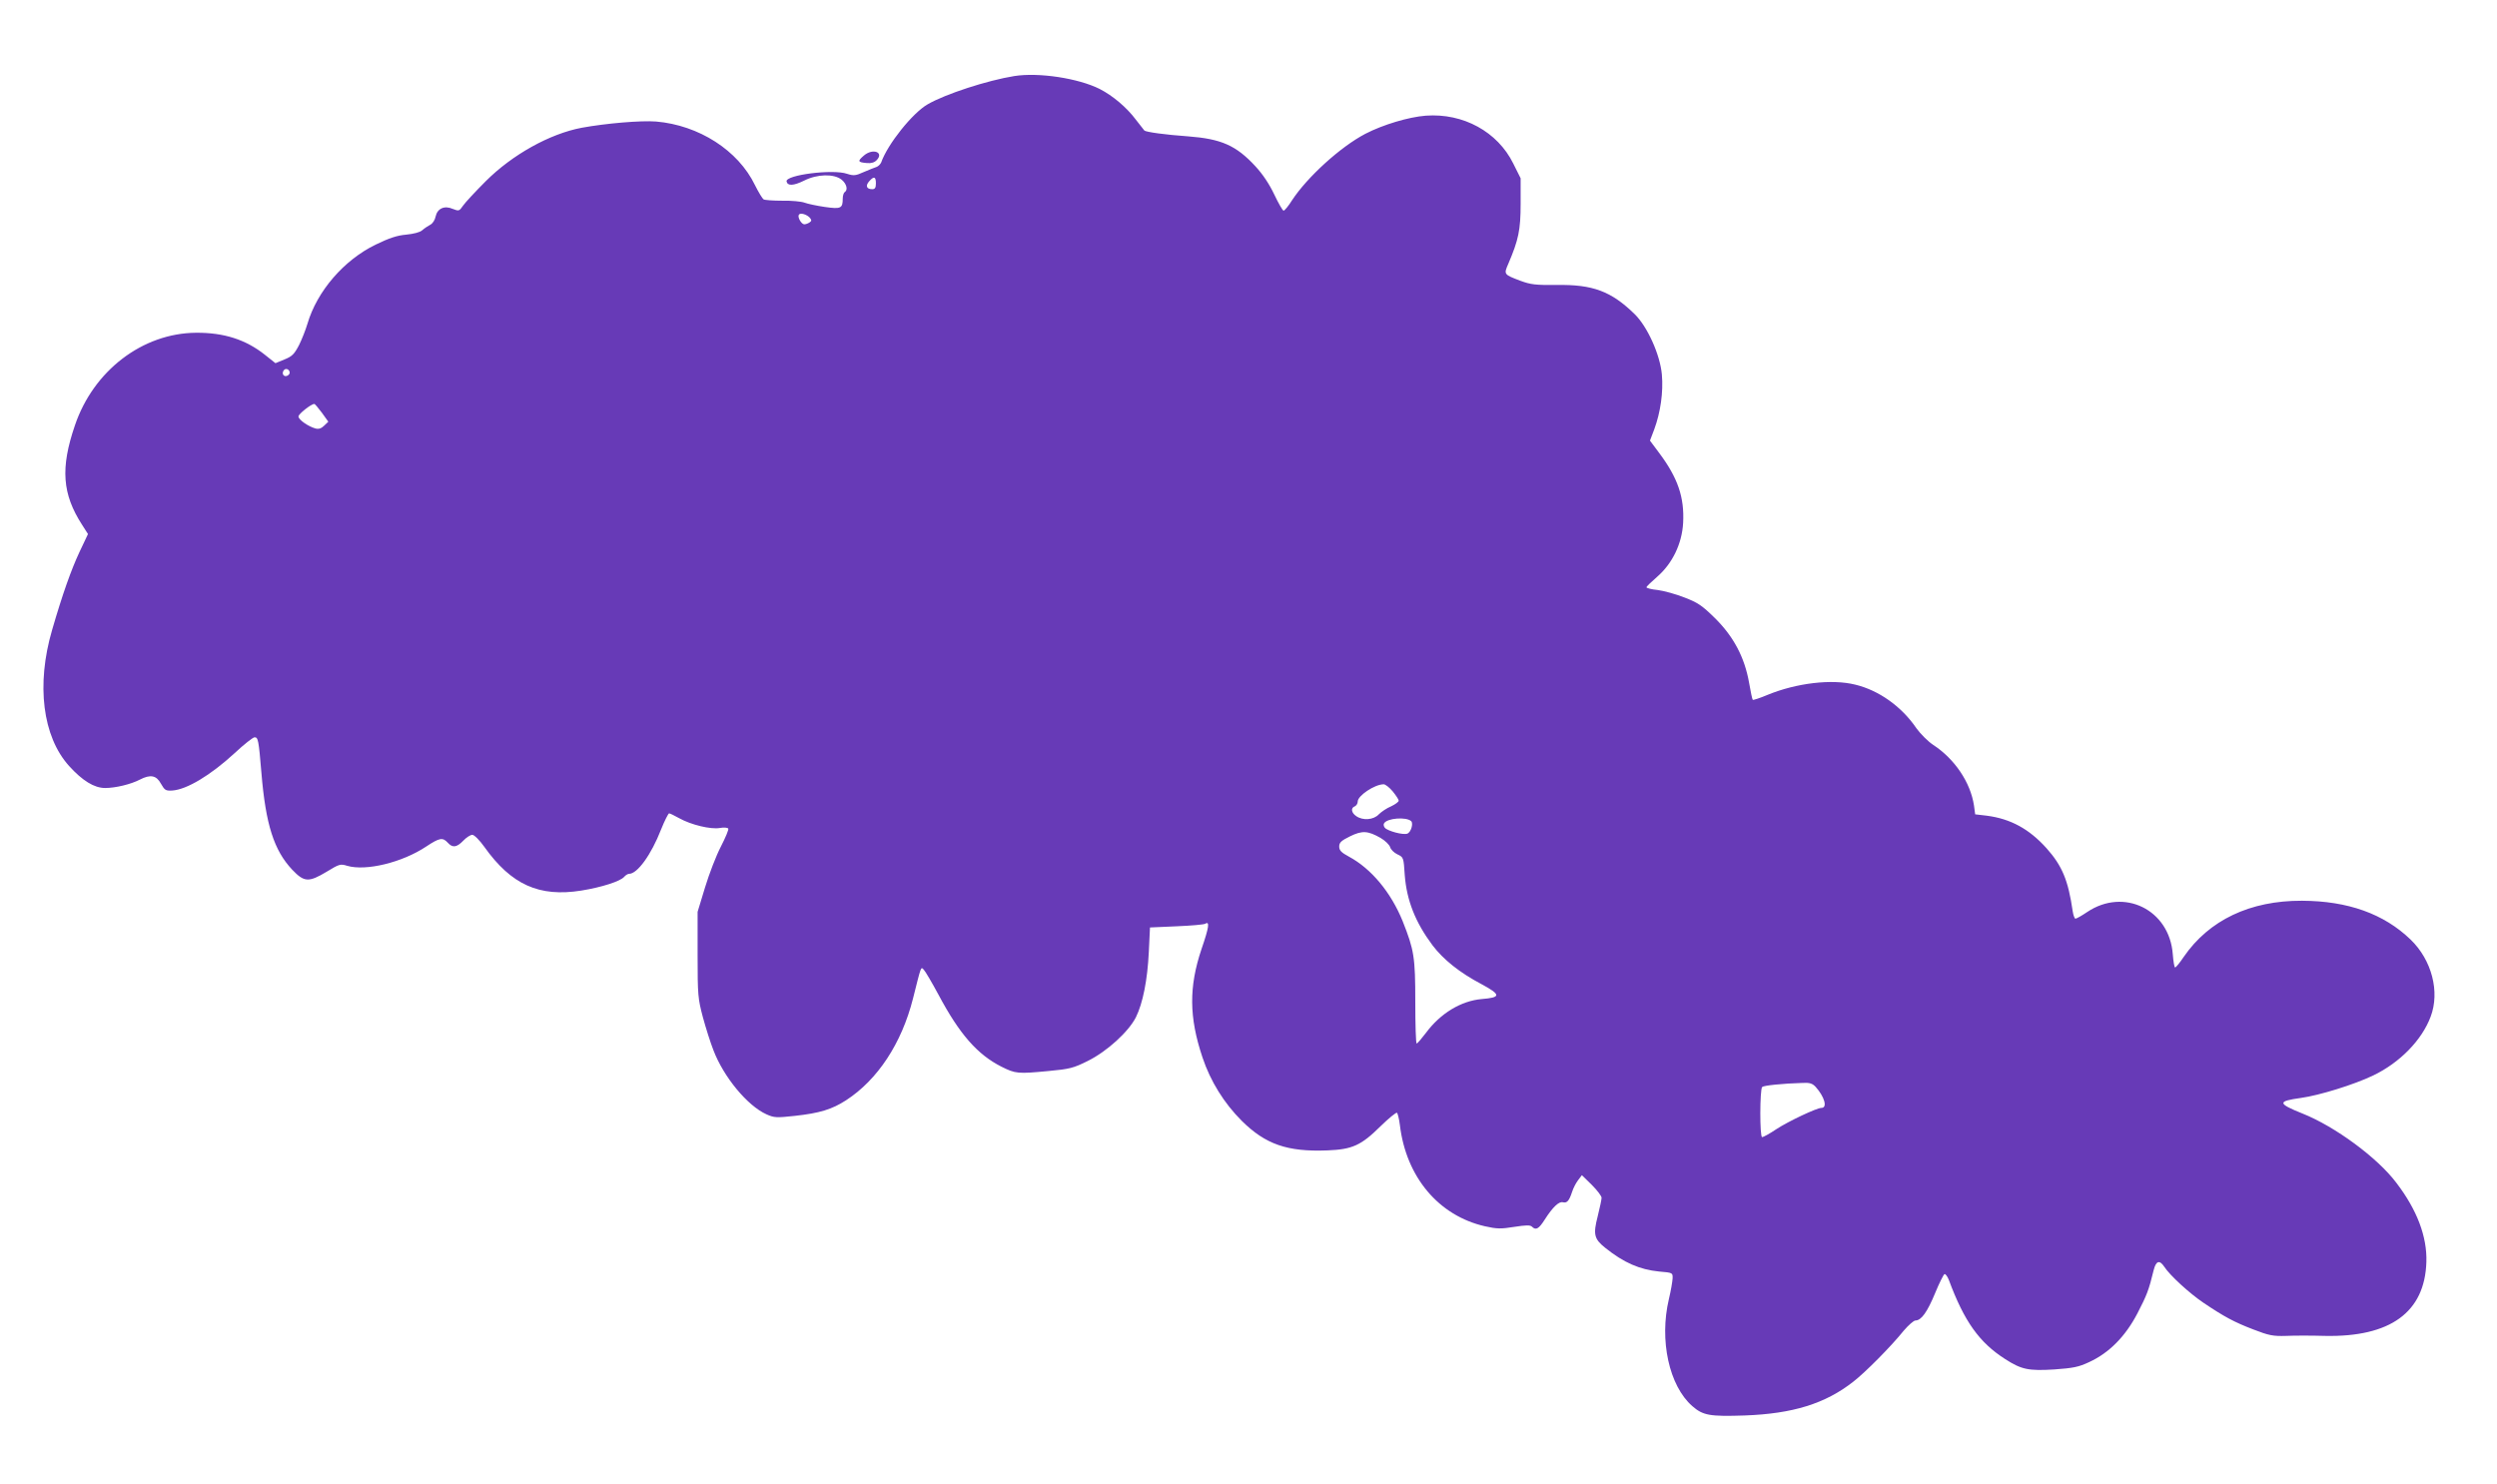 <?xml version="1.0" standalone="no"?>
<!DOCTYPE svg PUBLIC "-//W3C//DTD SVG 20010904//EN"
 "http://www.w3.org/TR/2001/REC-SVG-20010904/DTD/svg10.dtd">
<svg version="1.0" xmlns="http://www.w3.org/2000/svg"
 width="1280pt" height="761pt" viewBox="0 0 1280 761"
 preserveAspectRatio="xMidYMid meet">
<g transform="translate(0,761) scale(0.1,-0.1)"
fill="#673ab7" stroke="none">
<path d="M5199 7220 c-137 -22 -353 -92 -444 -145 -77 -44 -205 -204 -238
-298 -4 -9 -15 -20 -24 -23 -10 -3 -39 -15 -65 -26 -42 -19 -52 -20 -86 -9
-73 25 -316 -6 -310 -39 5 -24 35 -23 90 4 67 34 153 36 192 5 26 -21 34 -53
16 -64 -5 -3 -10 -18 -10 -33 0 -50 -9 -55 -92 -43 -41 6 -88 16 -104 22 -16
6 -67 11 -114 10 -47 0 -90 3 -96 7 -6 4 -26 37 -44 73 -86 178 -287 307 -507
326 -77 6 -255 -9 -381 -32 -164 -31 -356 -138 -492 -274 -53 -53 -105 -109
-116 -125 -20 -29 -22 -29 -53 -17 -43 19 -79 2 -88 -39 -3 -17 -15 -36 -27
-42 -11 -6 -30 -18 -41 -28 -12 -11 -44 -19 -83 -23 -46 -4 -86 -17 -156 -51
-163 -79 -301 -239 -350 -406 -9 -30 -28 -79 -43 -109 -24 -46 -35 -58 -75
-74 l-46 -19 -54 43 c-98 78 -210 114 -353 113 -274 -2 -526 -194 -621 -475
-75 -219 -65 -352 37 -510 l30 -47 -44 -93 c-42 -90 -86 -213 -140 -399 -82
-280 -49 -546 87 -697 69 -76 129 -113 185 -113 53 0 132 19 178 43 54 28 85
22 108 -21 19 -33 24 -37 58 -35 74 5 195 77 320 192 48 45 94 81 102 81 18 0
21 -13 35 -182 22 -265 64 -397 158 -497 61 -64 84 -66 177 -10 64 39 70 41
105 30 96 -28 282 17 405 99 68 45 84 48 110 20 25 -28 46 -25 80 10 16 17 37
30 46 30 10 0 37 -27 62 -62 138 -194 281 -258 496 -224 106 17 202 48 221 71
7 8 18 15 25 15 42 0 113 97 164 228 18 45 37 82 41 82 4 0 27 -11 52 -25 61
-34 161 -58 208 -50 21 4 40 2 43 -3 4 -4 -14 -46 -38 -93 -24 -46 -60 -140
-81 -209 l-38 -125 0 -220 c0 -209 2 -225 27 -320 15 -55 39 -131 54 -169 52
-137 174 -285 272 -329 40 -18 52 -18 145 -8 128 14 190 33 263 80 162 105
285 292 343 521 43 171 40 164 55 149 8 -8 42 -66 76 -129 108 -203 200 -307
323 -369 72 -36 84 -37 241 -22 108 10 128 15 202 52 98 49 208 149 246 224
35 71 59 189 66 334 l6 126 136 6 c75 3 141 9 147 13 24 15 20 -17 -19 -130
-65 -194 -64 -349 5 -555 41 -123 111 -235 201 -325 122 -121 234 -160 439
-152 128 5 173 25 274 125 41 40 78 70 83 68 4 -3 11 -31 15 -63 32 -267 199
-465 436 -519 62 -14 82 -14 151 -3 58 9 81 10 90 1 20 -20 35 -12 66 37 41
64 73 94 93 88 21 -5 32 8 47 54 6 19 20 46 31 60 l19 25 51 -50 c27 -27 50
-57 50 -66 0 -8 -9 -51 -20 -95 -24 -93 -18 -116 38 -161 96 -77 177 -112 277
-122 70 -6 70 -6 69 -36 -1 -16 -9 -64 -19 -105 -50 -211 1 -445 120 -549 55
-48 89 -54 269 -48 245 9 412 60 556 173 61 47 194 181 259 262 24 28 51 52
60 52 30 0 61 44 101 141 21 51 43 95 48 97 5 1 15 -12 22 -30 79 -213 156
-321 289 -406 84 -54 120 -61 252 -53 96 7 124 12 179 38 102 47 185 131 247
250 48 93 58 118 83 221 12 48 30 54 54 18 29 -45 130 -137 201 -185 107 -72
157 -99 256 -137 80 -31 101 -35 168 -33 42 2 131 2 198 0 336 -7 513 121 521
379 4 129 -47 266 -154 406 -97 129 -315 289 -481 355 -129 52 -130 63 -8 80
94 13 272 68 370 115 136 65 250 181 295 302 48 127 6 290 -103 395 -137 132
-321 198 -557 199 -266 1 -476 -99 -606 -288 -20 -30 -40 -54 -44 -54 -4 0 -9
30 -12 68 -17 228 -250 343 -439 216 -28 -19 -55 -34 -60 -34 -4 0 -11 17 -14
38 -23 159 -54 233 -134 323 -89 99 -184 151 -306 167 l-60 7 -6 45 c-18 119
-99 239 -209 311 -26 17 -65 56 -86 85 -76 112 -193 195 -314 224 -121 30
-301 8 -448 -52 -40 -17 -75 -28 -77 -26 -3 3 -11 42 -19 88 -23 130 -79 236
-175 331 -67 66 -89 80 -157 106 -43 17 -105 34 -136 38 -32 3 -58 10 -58 14
0 4 25 28 55 54 78 68 127 169 133 276 7 131 -27 231 -123 359 l-47 63 22 58
c32 87 47 190 39 281 -9 101 -74 246 -140 310 -120 117 -214 152 -399 149
-108 -1 -133 2 -185 21 -87 33 -87 33 -63 88 52 122 63 172 63 308 l0 130 -38
76 c-80 162 -256 259 -448 245 -89 -7 -219 -46 -310 -93 -128 -67 -298 -222
-376 -341 -18 -29 -38 -53 -43 -53 -5 0 -26 37 -48 83 -25 53 -59 104 -97 145
-99 107 -175 140 -345 153 -115 8 -216 22 -224 30 -2 2 -21 27 -43 55 -47 63
-118 123 -186 158 -110 55 -313 86 -438 66z m-709 -550 c0 -23 -5 -30 -19 -30
-29 0 -36 18 -15 41 24 27 34 24 34 -11z m-338 -177 c9 -12 9 -16 -3 -24 -8
-5 -19 -9 -26 -9 -15 0 -36 37 -28 49 7 12 41 2 57 -16z m-2667 -794 c0 -7 -8
-15 -17 -17 -18 -3 -25 18 -11 32 10 10 28 1 28 -15z m165 -205 l33 -46 -21
-20 c-14 -14 -27 -19 -44 -15 -37 10 -88 45 -88 62 0 12 63 63 81 64 3 1 20
-20 39 -45z m5489 -1941 c17 -21 31 -42 31 -48 0 -6 -18 -19 -39 -29 -22 -9
-50 -28 -63 -41 -27 -29 -82 -33 -116 -9 -25 17 -29 42 -7 50 8 4 15 14 15 25
0 29 85 87 132 88 9 1 30 -16 47 -36z m95 -153 c12 -12 -1 -57 -20 -64 -21 -8
-100 13 -115 30 -6 7 -8 18 -4 23 16 27 114 34 139 11z m-157 -86 c24 -14 45
-35 49 -47 3 -12 20 -29 37 -37 32 -15 32 -16 38 -107 10 -129 54 -241 142
-359 56 -74 140 -141 252 -200 100 -54 100 -68 1 -76 -106 -9 -212 -73 -286
-173 -23 -30 -44 -55 -48 -55 -4 0 -7 96 -7 213 0 231 -6 266 -65 415 -60 147
-160 268 -275 330 -39 21 -50 32 -50 52 0 20 10 30 55 52 63 31 92 29 157 -8z
m2230 -1276 c46 -51 62 -108 30 -108 -24 0 -170 -69 -231 -109 -34 -23 -67
-41 -73 -41 -13 0 -12 244 0 257 8 8 105 18 208 21 36 2 50 -3 66 -20z"/>
<path d="M4429 6813 c-34 -29 -33 -35 15 -39 23 -2 39 3 51 16 37 40 -21 61
-66 23z"/>
</g>
</svg>
